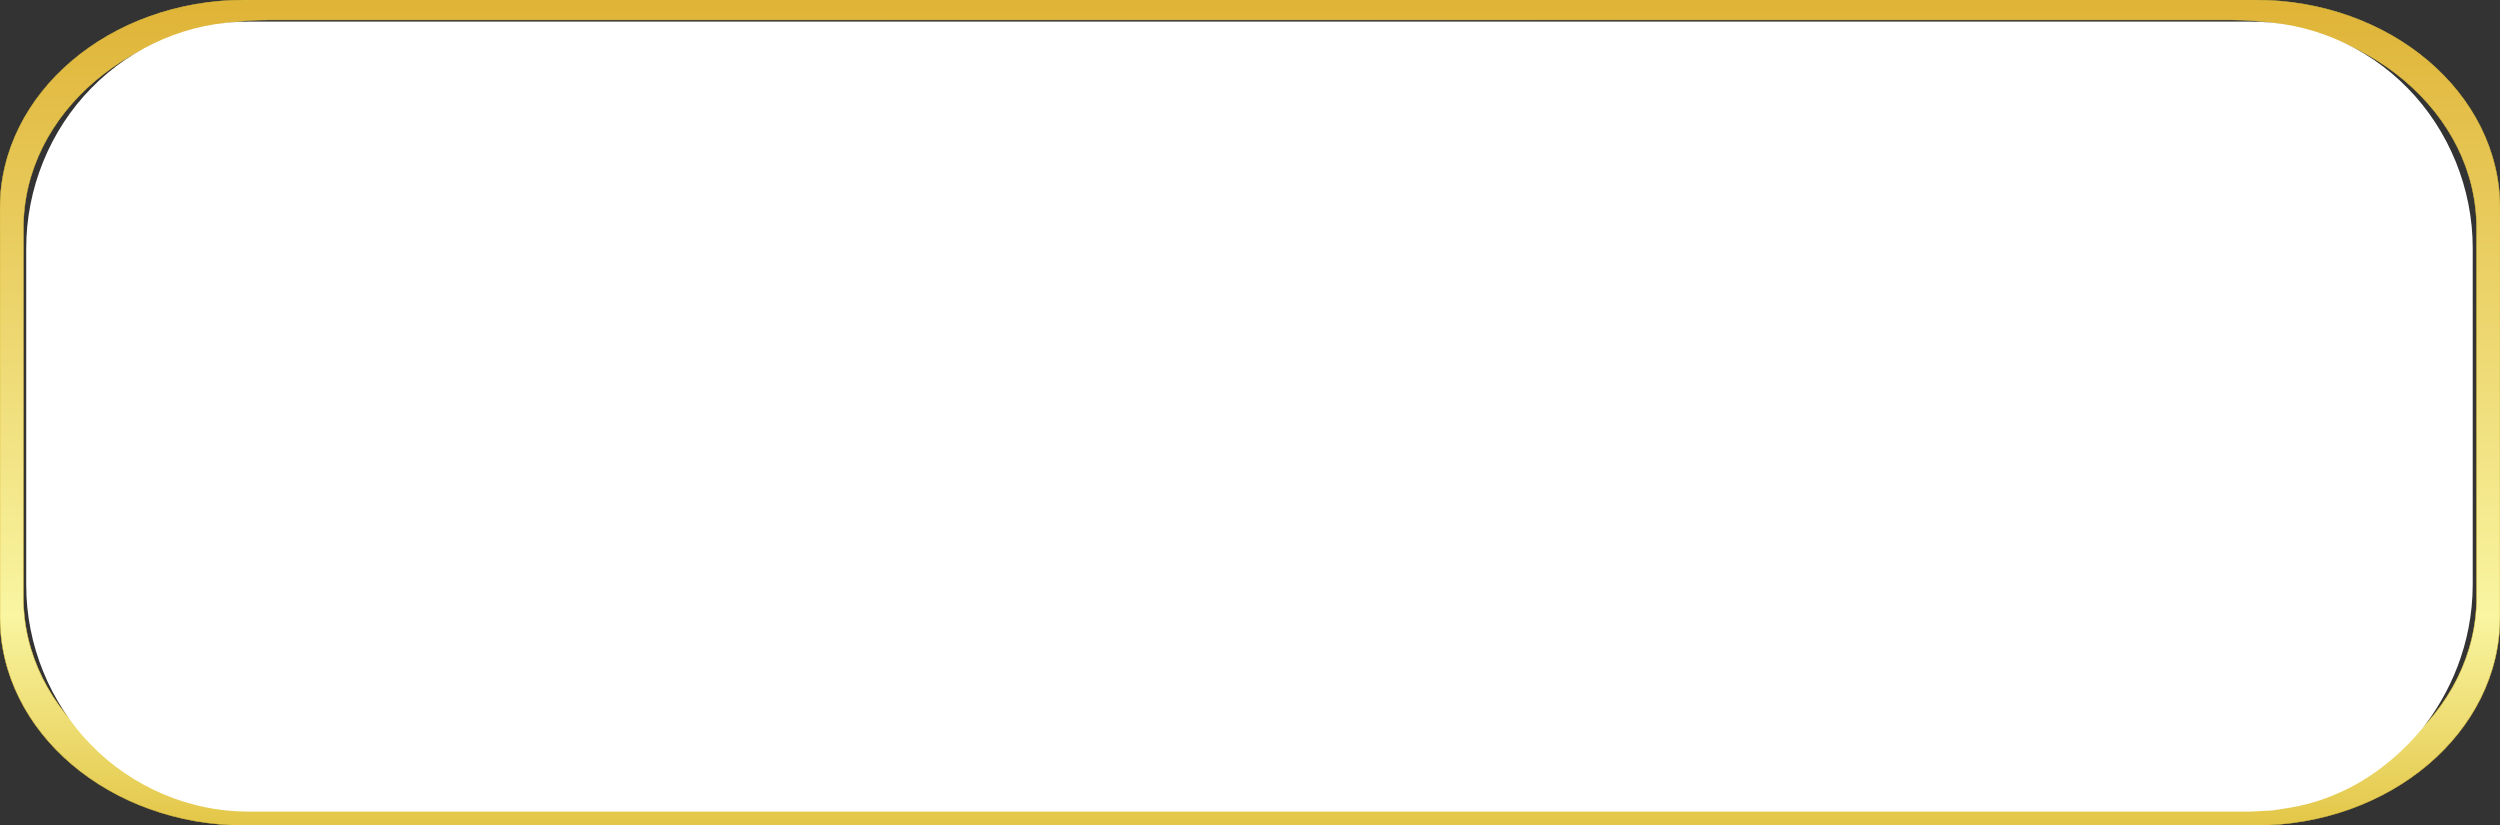 <?xml version="1.0" encoding="UTF-8" standalone="no"?>
<!-- Creator: CorelDRAW 2018  -->

<svg
   xmlns:dc="http://purl.org/dc/elements/1.1/"
   xmlns:cc="http://creativecommons.org/ns#"
   xmlns:rdf="http://www.w3.org/1999/02/22-rdf-syntax-ns#"
   xmlns:svg="http://www.w3.org/2000/svg"
   xmlns="http://www.w3.org/2000/svg"
   xmlns:xlink="http://www.w3.org/1999/xlink"
   xmlns:sodipodi="http://sodipodi.sourceforge.net/DTD/sodipodi-0.dtd"
   xmlns:inkscape="http://www.inkscape.org/namespaces/inkscape"
   xml:space="preserve"
   width="193.775"
   height="63.972"
   version="1.1"
   style="fill-rule:evenodd"
   viewBox="0 0 5468.75 1805.44"
   id="svg2"
   inkscape:version="0.48.3.1 r9886"
   sodipodi:docname="5.svg"><rect x="0" y="0" width="5468.75" height="1805.44" fill="#333333" stroke="none"/><sodipodi:namedview
   pagecolor="#ffffff"
   bordercolor="#666666"
   borderopacity="1"
   objecttolerance="10"
   gridtolerance="10"
   guidetolerance="10"
   inkscape:pageopacity="0"
   inkscape:pageshadow="2"
   inkscape:window-width="1920"
   inkscape:window-height="1017"
   id="namedview46"
   showgrid="false"
   fit-margin-top="0"
   fit-margin-left="0"
   fit-margin-right="0"
   fit-margin-bottom="0"
   inkscape:zoom="5.0743655"
   inkscape:cx="120.51786"
   inkscape:cy="17.625632"
   inkscape:window-x="-8"
   inkscape:window-y="-8"
   inkscape:window-maximized="1"
   inkscape:current-layer="svg2" />
 <defs
   id="defs4">
  <style
   type="text/css"
   id="style6">
   
    .fil0 {fill:#E6E2CD;fill-rule:nonzero}
    .fil1 {fill:url(#id0)}
    .fil2 {fill:url(#id1)}
   
  </style>
  <linearGradient
   id="id0"
   gradientUnits="userSpaceOnUse"
   x1="3293.72"
   y1="293.49"
   x2="3293.72"
   y2="2296.89">
   
   <stop
   offset="0"
   style="stop-opacity:1; stop-color:#DCAC2A"
   id="stop11" />
   
   
   <stop
   offset="0.749"
   style="stop-opacity:1; stop-color:#F9F5A1"
   id="stop17" />
   
   
   <stop
   offset="1"
   style="stop-opacity:1; stop-color:#E1C23F"
   id="stop23" />
  </linearGradient>
  <linearGradient
   id="id1"
   gradientUnits="userSpaceOnUse"
   x1="3292.57"
   y1="385.41"
   x2="3292.57"
   y2="2324.04">
   <stop
   offset="0"
   style="stop-opacity:1; stop-color:#FEFCE2"
   id="stop26" />
   <stop
   offset="0.22"
   style="stop-opacity:1; stop-color:#FFFCDB"
   id="stop28" />
   <stop
   offset="0.561"
   style="stop-opacity:1; stop-color:#E4D9BE"
   id="stop30" />
   <stop
   offset="0.788"
   style="stop-opacity:1; stop-color:#FFFCDB"
   id="stop32" />
   <stop
   offset="0.922"
   style="stop-opacity:1; stop-color:#F5ECD0"
   id="stop34" />
   <stop
   offset="1"
   style="stop-opacity:1; stop-color:#FFFCDB"
   id="stop36" />
  </linearGradient>
 
  
  
  
  
 <linearGradient
   inkscape:collect="always"
   xlink:href="#id0"
   id="linearGradient3029"
   gradientUnits="userSpaceOnUse"
   x1="3293.72"
   y1="293.49"
   x2="3293.72"
   y2="2296.89"
   gradientTransform="translate(-559.34,-447.88)" /><radialGradient
   inkscape:collect="always"
   xlink:href="#id0"
   id="radialGradient3833"
   cx="2734.375"
   cy="902.72"
   fx="2734.375"
   fy="902.72"
   r="2734.375"
   gradientTransform="matrix(1,0,0,0.33,0,604.698)"
   gradientUnits="userSpaceOnUse" /></defs>
 <g
   id="hmigradengt"
   inkscape:label="#g3824"
   style="stroke:url(#radialGradient3833)"><path
     class="fil1"
     d="m 4933.03,1805.44 -4397.31,0 c -295.88,0 -535.72,-203.9 -535.72,-455.36 l 0,-894.72 C -1.3919578e-4,203.9 239.84,0 535.72,0 l 4397.31,0 c 295.85,0 535.72,203.9 535.72,455.36 l 0,894.72 c 0,251.46 -239.87,455.36 -535.72,455.36 z M 51.21,1306.55 l 0,0 c 0,251.49 239.85,455.36 535.72,455.36 l 4294.9,0 c 295.85,0 535.68,-203.87 535.68,-455.36 l 0,-807.66 c 0,-251.49 -239.83,-455.36 -535.68,-455.36 l -4294.9,0 C 291.06,43.53 51.21,247.4 51.21,498.89 l 0,807.66 z"
     id="path42"
     style="fill:url(#linearGradient3029);stroke:url(#radialGradient3833)"
     inkscape:connector-curvature="0" /></g><path
   inkscape:connector-curvature="0"
   style="fill:#ffffff"
   id="path44"
   d="m 4922.1,1775.44 c -1459.26,0 -2918.51,0 -4377.77,0 l -0.65,-0.041 c -0.39,0 -0.76,0 -1.14,0 -127.43,0 -252.76,-53.167 -342.67,-145.296 -90.62,-91.976 -142.8,-220.253 -142.5,-350.579 l -0.02,-0.683 c 0,-245.011 0,-490.022 0,-735.023 l 0.02,-0.653 c -0.3,-130.327 51.88,-258.603 142.5,-350.549 89.91,-92.16 215.25,-145.326 342.67,-145.326 0.38,0 0.75,0 1.14,0 l 0.65,-0.041 c 1459.26,0 2918.51,0 4377.77,0 l 0.64,0.041 c 0.39,0 0.74,0 1.13,0 127.46,0 252.76,53.167 342.69,145.326 90.62,91.945 142.8,220.222 142.52,350.549 l 0,0.653 c 0,0 0,245.144 0,735.41 l 0,0 c -0.32,131.234 -50.91,239.148 -110.39,314.584 -62.16,74.284 -131.02,119.712 -189.86,143.746 -58.74,25.717 -107.07,30.285 -138.29,35.363 -31.86,1.652 -47.8,2.478 -47.8,2.478 l -0.64,0.041 z"
   class="fil2" />
</svg>